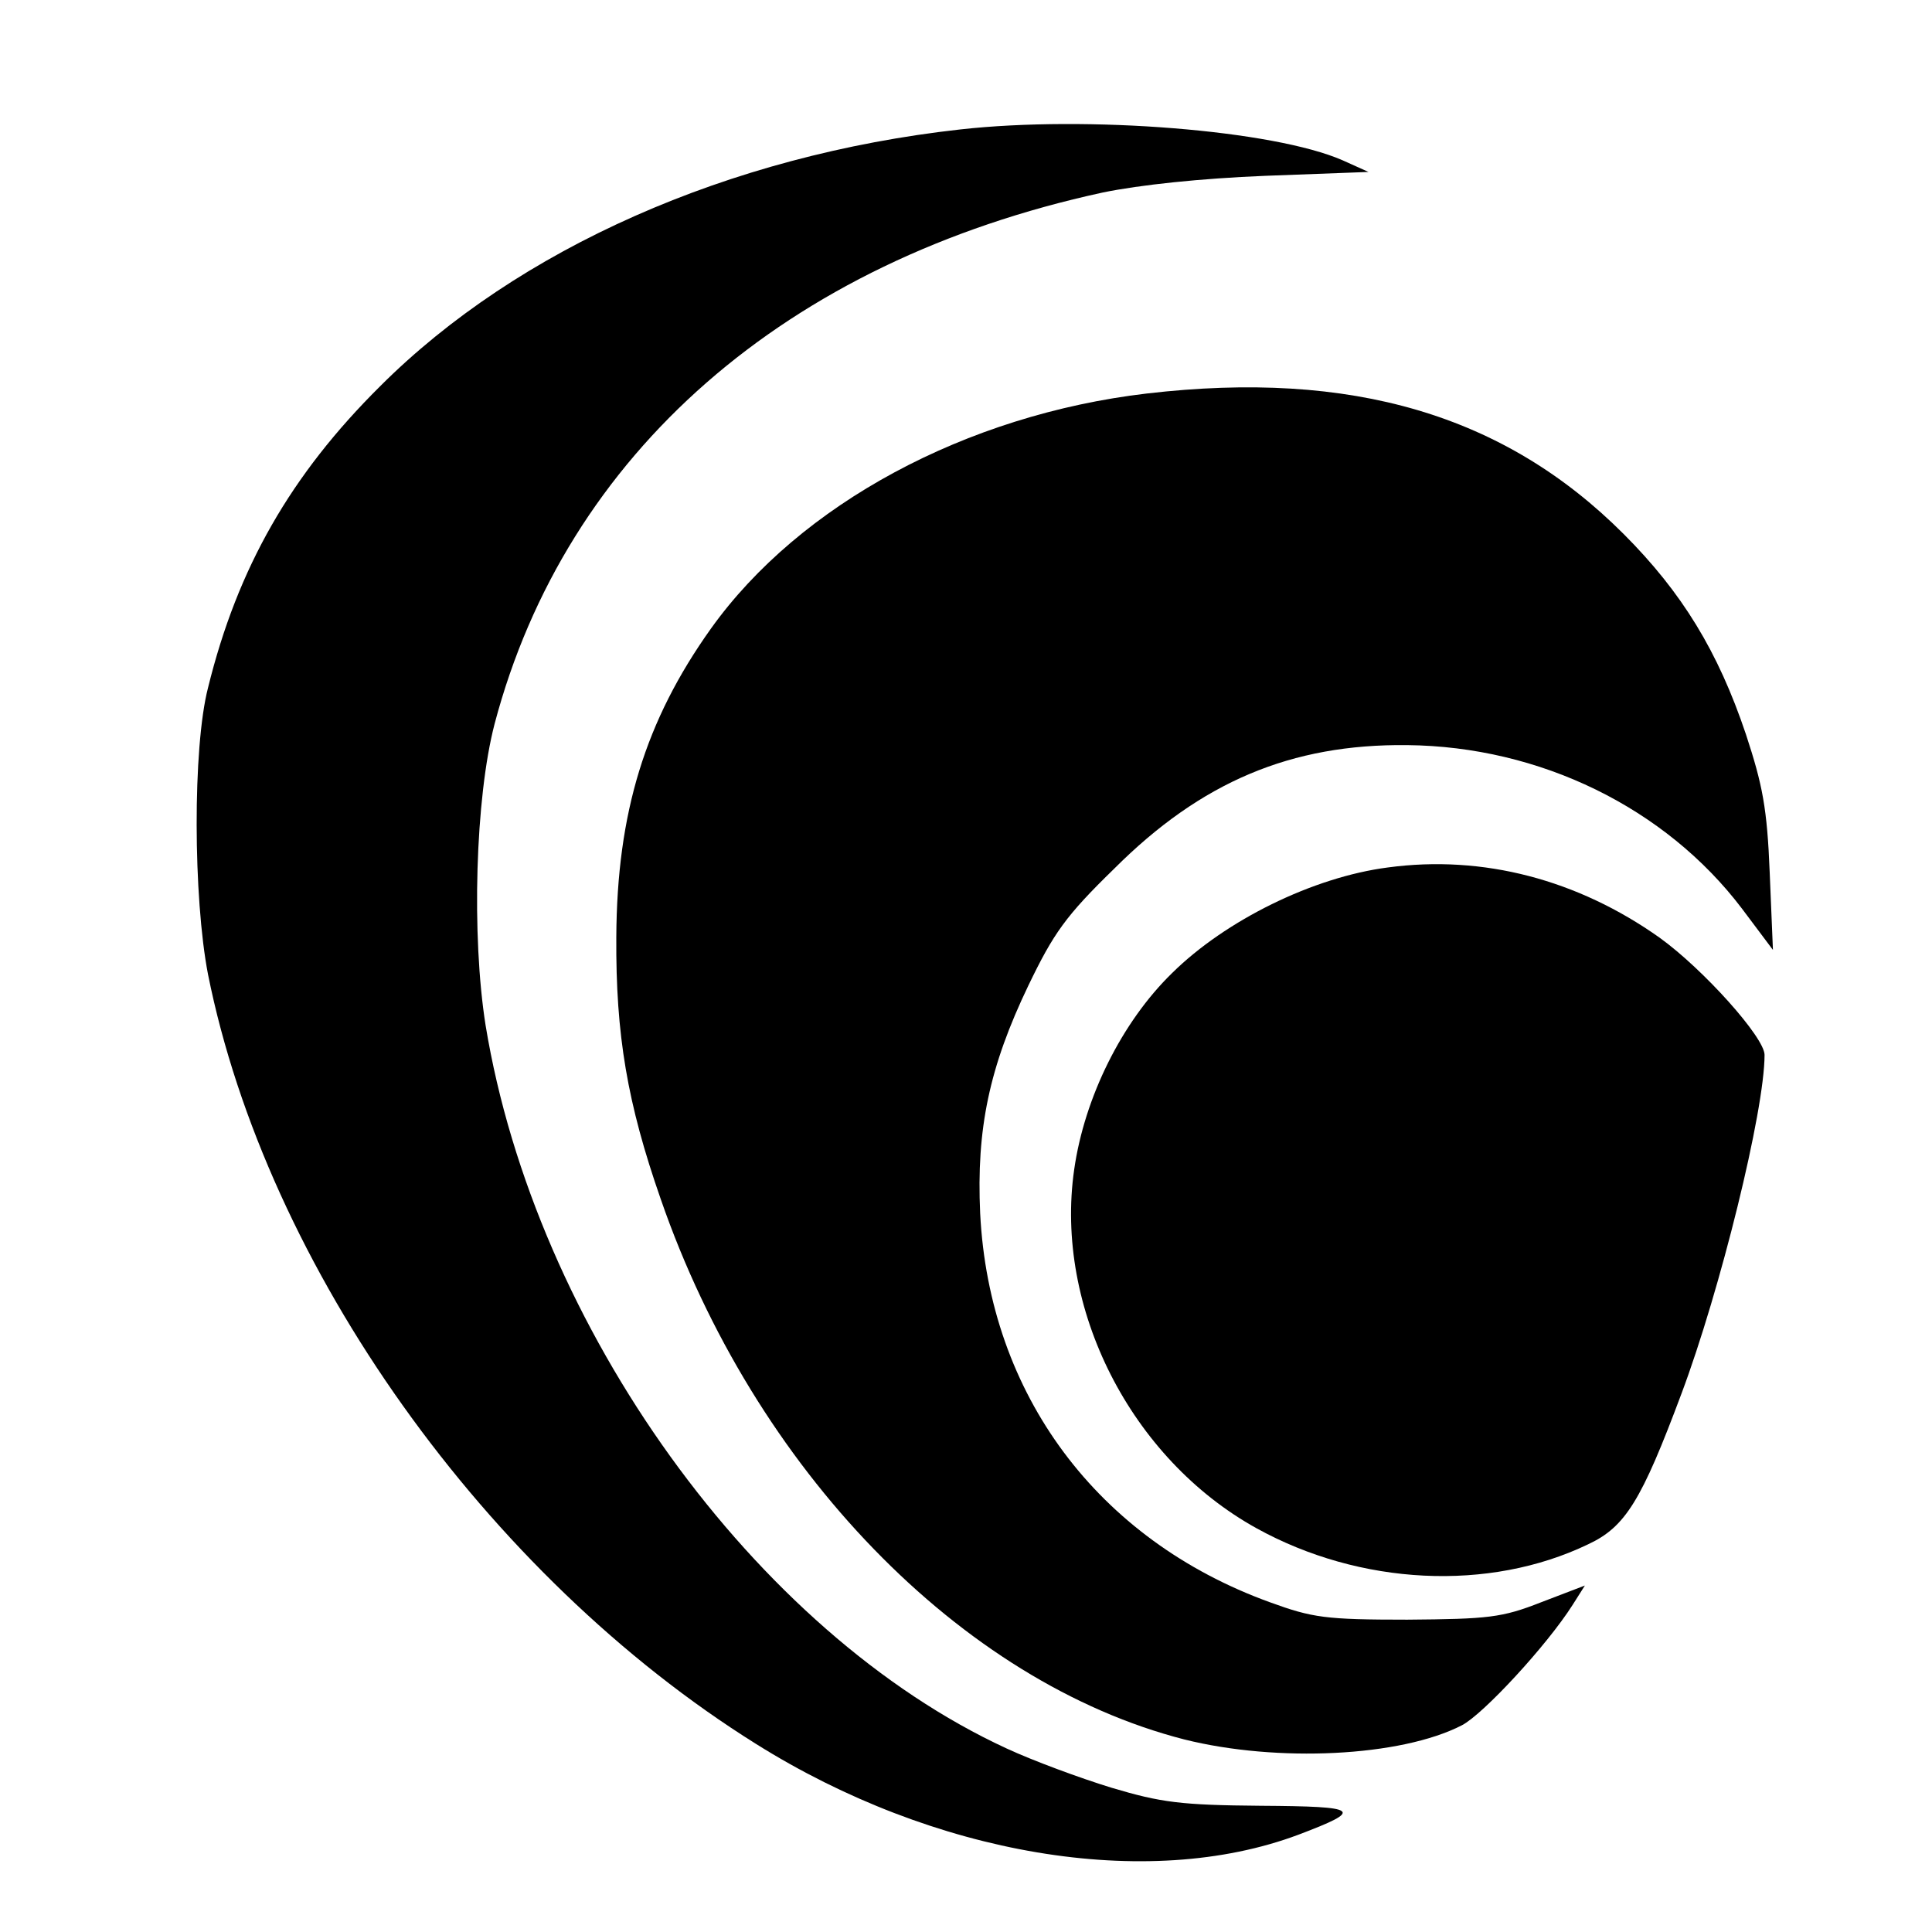 <?xml version="1.0" standalone="no"?>
<!DOCTYPE svg PUBLIC "-//W3C//DTD SVG 20010904//EN"
 "http://www.w3.org/TR/2001/REC-SVG-20010904/DTD/svg10.dtd">
<svg version="1.0" xmlns="http://www.w3.org/2000/svg"
 width="300pt" height="300pt" viewBox="0 0 300 300"
 preserveAspectRatio="xMidYMid meet">
<g transform="translate(0,300) scale(0.1,-0.1)"
fill="#000000" stroke="none">
<path d="M1491 2799 c-359 -40 -687 -185 -901 -399 -138 -137 -221 -281 -267
-468 -24 -93 -23 -326 0 -445 91 -454 432 -933 851 -1195 276 -173 607 -229
842 -141 103 39 96 44 -58 45 -124 1 -155 5 -232 28 -49 15 -122 42 -163 61
-390 180 -732 654 -809 1123 -22 139 -16 353 14 468 111 420 452 718 944 825
58 12 153 22 253 26 l160 6 -40 18 c-107 47 -397 70 -594 48z"/>
<path d="M1781 2389 c-281 -33 -539 -172 -677 -365 -102 -143 -146 -286 -147
-479 -1 -152 17 -258 69 -407 145 -419 466 -750 813 -839 144 -36 336 -27 431
22 33 17 132 124 172 187 l19 30 -68 -26 c-61 -24 -82 -26 -208 -27 -127 0
-147 3 -213 27 -268 97 -436 323 -450 604 -6 131 14 227 75 354 39 81 58 108
133 181 135 135 275 194 455 192 206 -2 401 -97 520 -254 l48 -64 -5 120 c-4
100 -11 136 -37 215 -43 128 -99 220 -190 311 -185 185 -422 255 -740 218z"/>
<path d="M2155 1653 c-116 -15 -252 -82 -335 -164 -78 -76 -136 -193 -152
-305 -31 -215 88 -449 283 -557 161 -89 361 -99 515 -25 58 27 83 68 145 234
60 160 129 439 129 526 0 27 -95 133 -163 182 -127 90 -274 129 -422 109z"/>
</g>
</svg>
